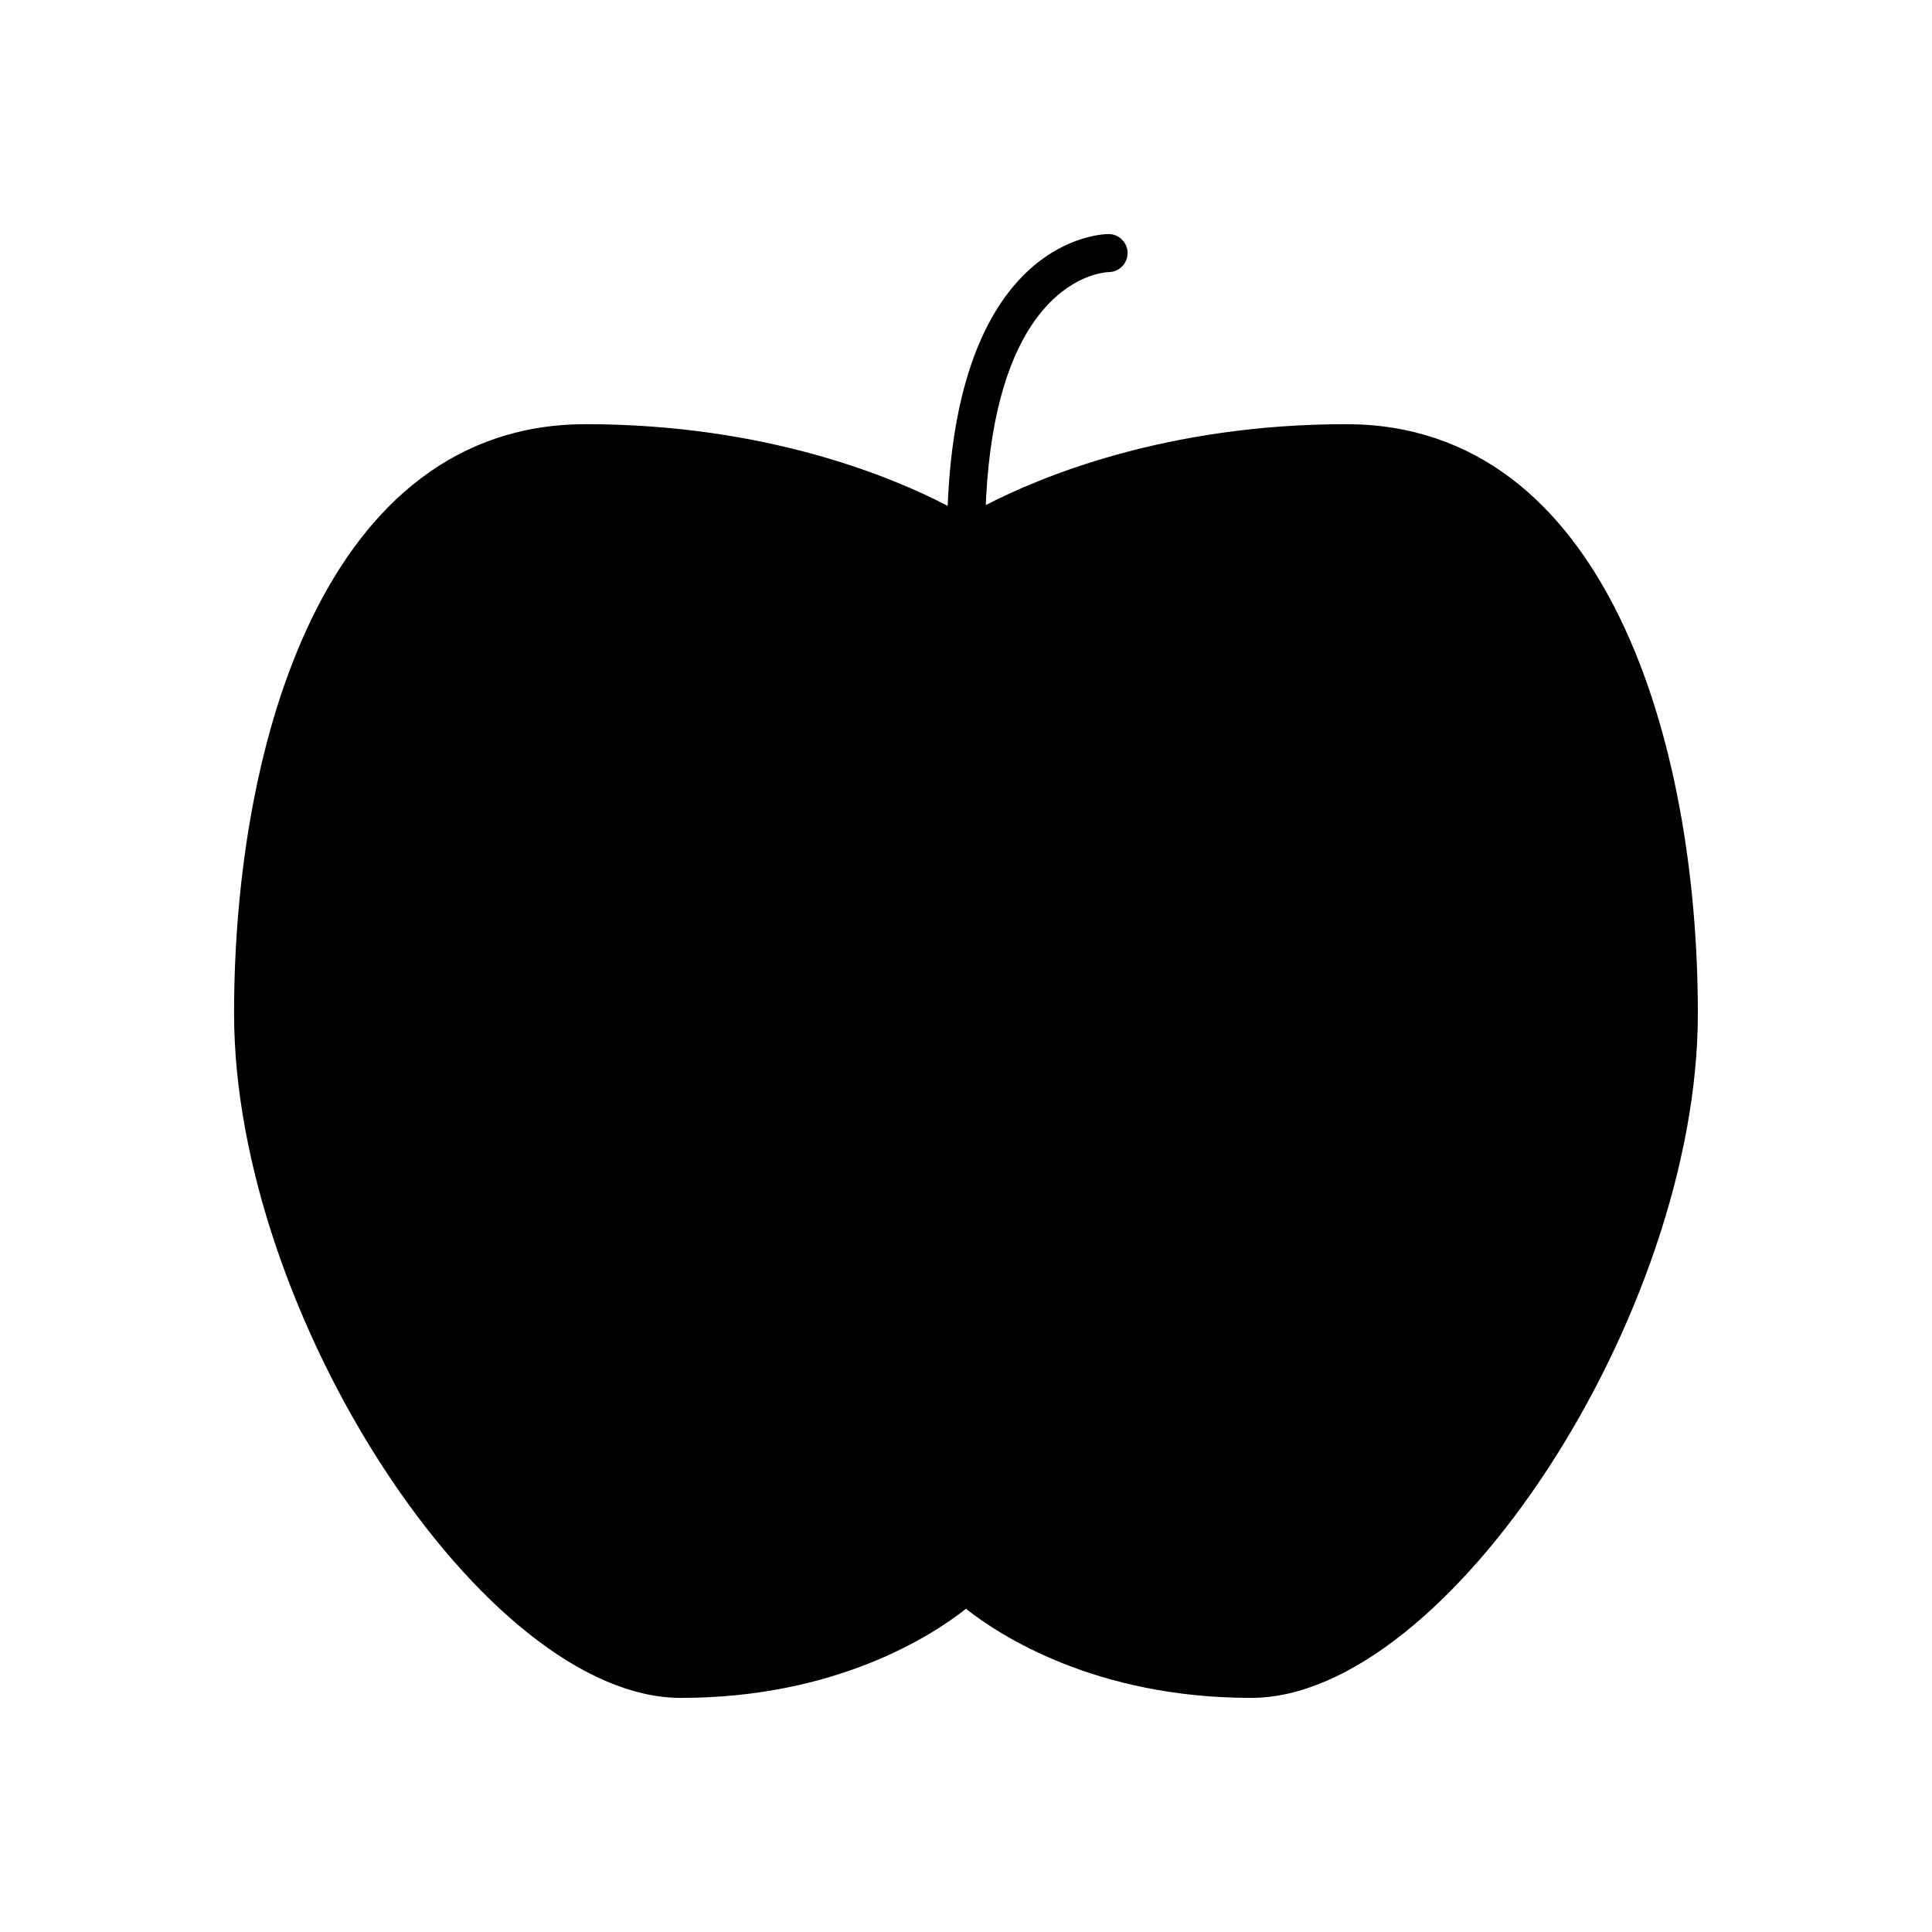 <?xml version="1.0" encoding="UTF-8"?>
<!-- Uploaded to: ICON Repo, www.iconrepo.com, Generator: ICON Repo Mixer Tools -->
<svg fill="#000000" width="800px" height="800px" version="1.1" viewBox="144 144 512 512" xmlns="http://www.w3.org/2000/svg">
 <path d="m500.76 256.41c-47.676 0-81.043 13.957-95.52 21.445 0.027-0.625 0.051-1.254 0.082-1.867 2.543-48.359 22.277-57.676 29.73-59.457 1.531-0.367 2.555-0.422 2.785-0.426 2.754-0.031 4.984-2.273 4.984-5.039 0-2.781-2.254-5.039-5.039-5.039-1.68 0-39.789 0.883-42.637 72.031-14.258-7.438-47.789-21.648-95.91-21.648-68.797 0-93.203 84.133-93.203 156.18 0 79.668 66.391 181.37 118.39 181.37 41.34 0 66.727-16.625 75.57-23.613 8.844 6.988 34.23 23.613 75.57 23.613 52.004 0 118.39-101.7 118.39-181.37 0-72.047-24.406-156.18-93.203-156.18z"/>
</svg>